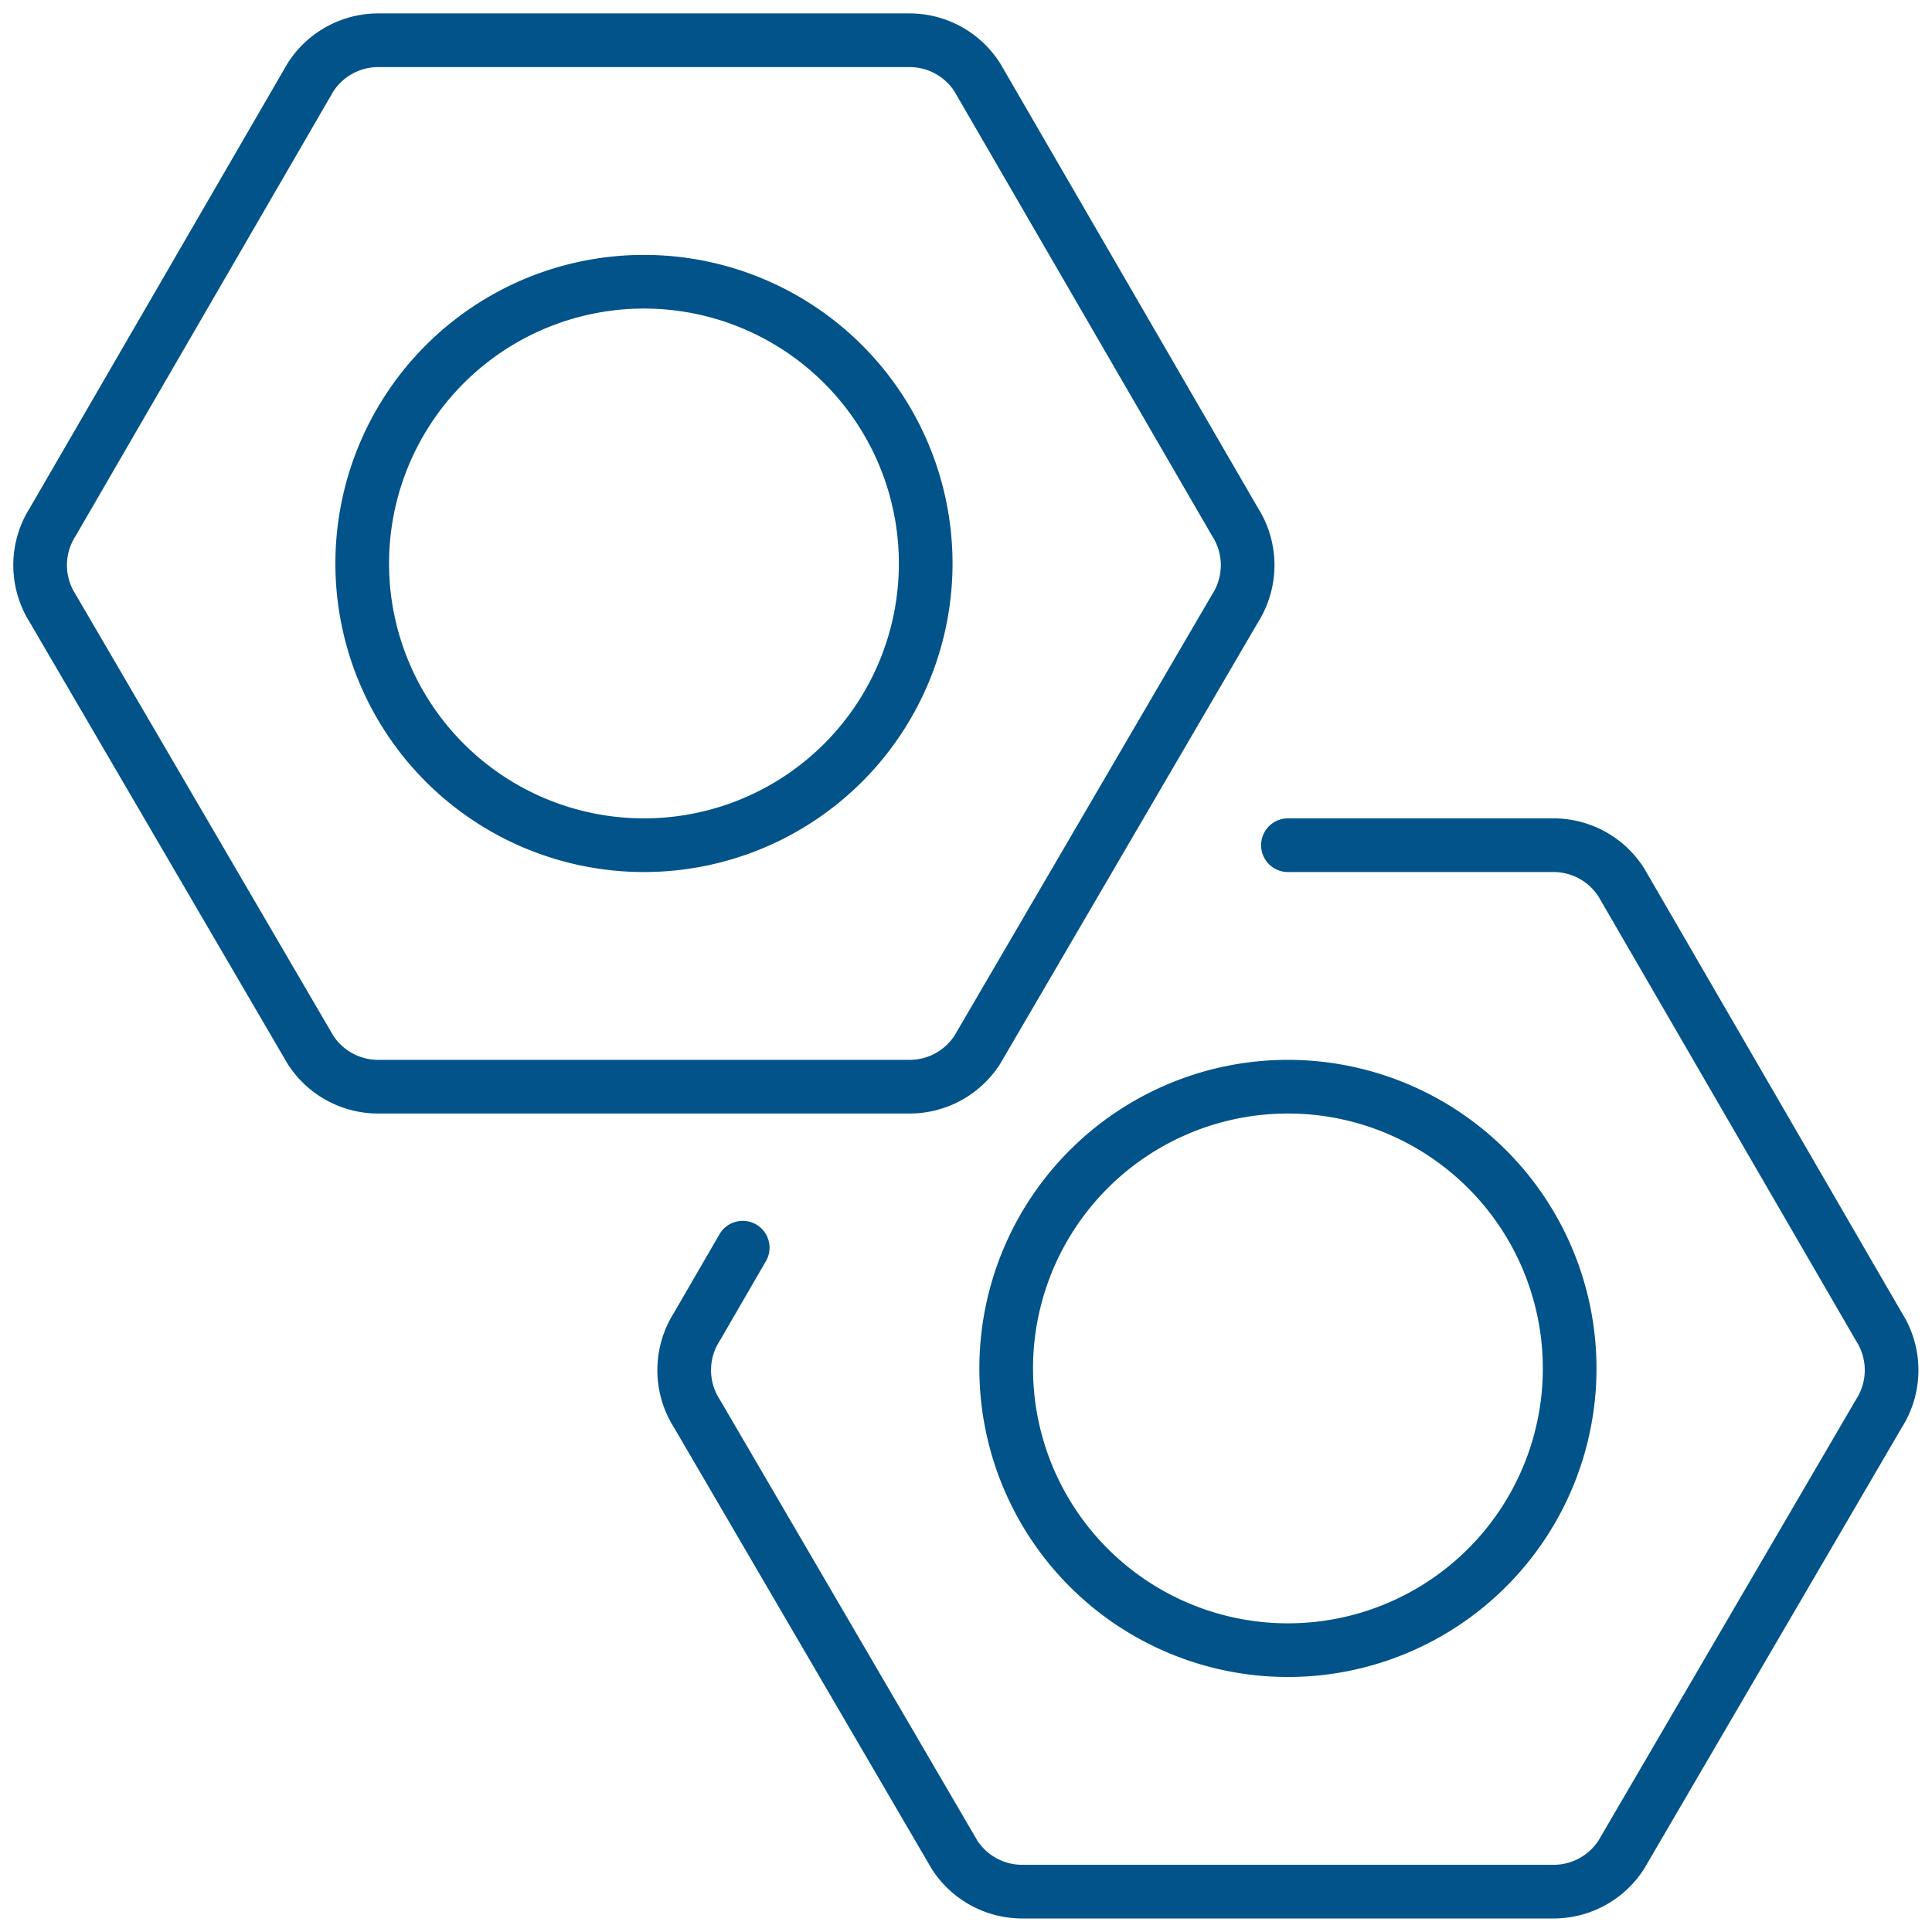 <svg id="Gruppe_36" data-name="Gruppe 36" xmlns="http://www.w3.org/2000/svg" xmlns:xlink="http://www.w3.org/1999/xlink" width="36.002" height="36" viewBox="0 0 36.002 36">
  <defs>
    <clipPath id="clip-path">
      <rect id="Rechteck_63" data-name="Rechteck 63" width="36.001" height="36" fill="none" stroke="#015389" stroke-width="1"/>
    </clipPath>
  </defs>
  <g id="Gruppe_35" data-name="Gruppe 35" clip-path="url(#clip-path)">
    <path id="Pfad_102" data-name="Pfad 102" d="M16.7.5H6.8a1.5,1.5,0,0,0-1.266.694l-4.8,8.28a1.5,1.5,0,0,0,0,1.616l4.8,8.22A1.5,1.5,0,0,0,6.8,20h9.9a1.5,1.5,0,0,0,1.263-.69l4.8-8.22a1.5,1.5,0,0,0,0-1.616l-4.8-8.28A1.5,1.5,0,0,0,16.7.5Z" transform="translate(0.25 0.25)" fill="none" stroke="#015389" stroke-linecap="round" stroke-linejoin="round" stroke-width="1"/>
    <path id="Pfad_103" data-name="Pfad 103" d="M4.5,8.75A5.25,5.25,0,1,0,9.751,3.5,5.25,5.25,0,0,0,4.5,8.75" transform="translate(2.25 1.75)" fill="none" stroke="#015389" stroke-linecap="round" stroke-linejoin="round" stroke-width="1"/>
    <path id="Pfad_104" data-name="Pfad 104" d="M9.59,18l-.854,1.474a1.5,1.5,0,0,0,0,1.616l4.8,8.22A1.5,1.5,0,0,0,14.8,30h9.9a1.5,1.5,0,0,0,1.263-.69l4.8-8.22a1.5,1.5,0,0,0,0-1.616l-4.8-8.28A1.5,1.5,0,0,0,24.7,10.5h-4.95" transform="translate(4.25 5.25)" fill="none" stroke="#015389" stroke-linecap="round" stroke-linejoin="round" stroke-width="1"/>
    <path id="Pfad_105" data-name="Pfad 105" d="M12.5,18.75a5.25,5.25,0,1,0,5.25-5.25,5.25,5.25,0,0,0-5.25,5.25" transform="translate(6.25 6.75)" fill="none" stroke="#015389" stroke-linecap="round" stroke-linejoin="round" stroke-width="1"/>
  </g>
</svg>
